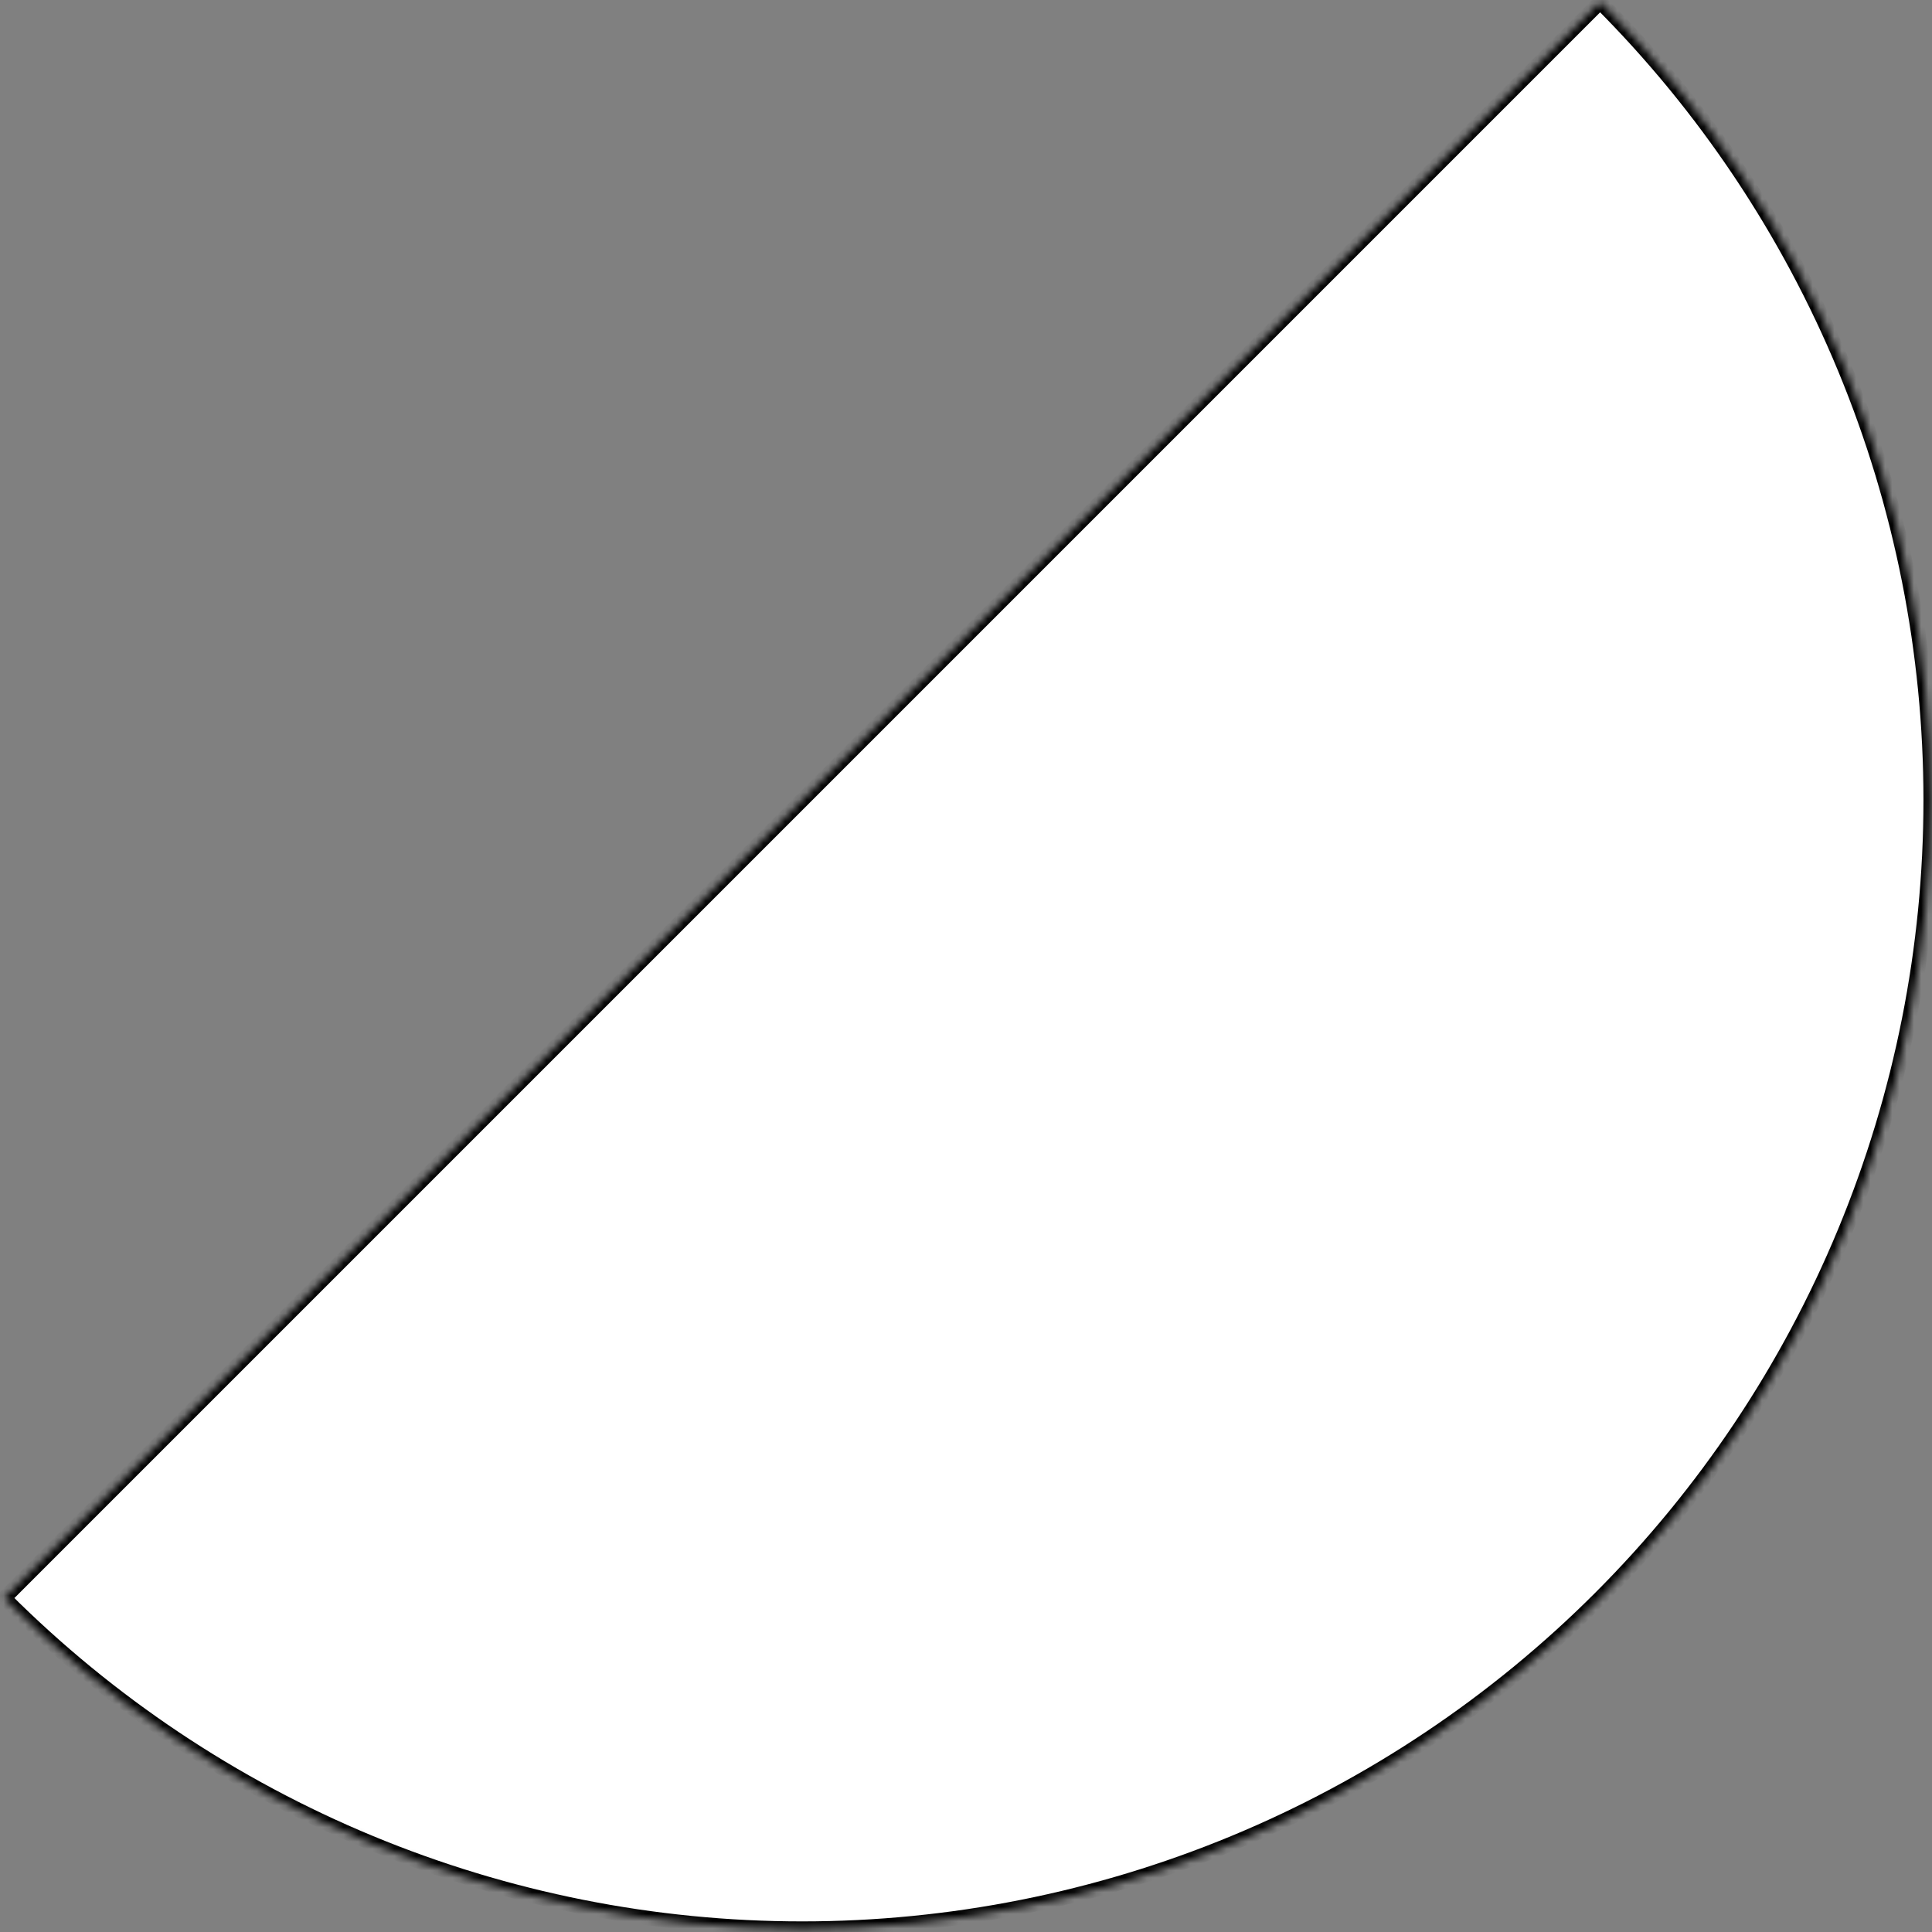 <?xml version="1.0" encoding="UTF-8"?> <svg xmlns="http://www.w3.org/2000/svg" width="267" height="267" viewBox="0 0 267 267" fill="none"><rect x="0" y="0" width="267" height="267" fill="#808080" stroke="none"/><mask id="path-1-inside-1_1066_191" fill="white"><path d="M0.57 220.853C15.053 235.336 32.247 246.825 51.169 254.663C70.092 262.501 90.373 266.535 110.855 266.535C131.337 266.535 151.618 262.501 170.54 254.663C189.463 246.825 206.657 235.336 221.139 220.853C235.622 206.371 247.11 189.177 254.948 170.254C262.786 151.332 266.821 131.051 266.821 110.569C266.821 90.087 262.786 69.806 254.948 50.883C247.11 31.961 235.622 14.767 221.139 0.284L110.855 110.569L0.57 220.853Z"></path></mask><path d="M0.57 220.853C15.053 235.336 32.247 246.825 51.169 254.663C70.092 262.501 90.373 266.535 110.855 266.535C131.337 266.535 151.618 262.501 170.54 254.663C189.463 246.825 206.657 235.336 221.139 220.853C235.622 206.371 247.11 189.177 254.948 170.254C262.786 151.332 266.821 131.051 266.821 110.569C266.821 90.087 262.786 69.806 254.948 50.883C247.11 31.961 235.622 14.767 221.139 0.284L110.855 110.569L0.57 220.853Z" fill="white" stroke="black" stroke-width="2" mask="url(#path-1-inside-1_1066_191)"></path></svg> 